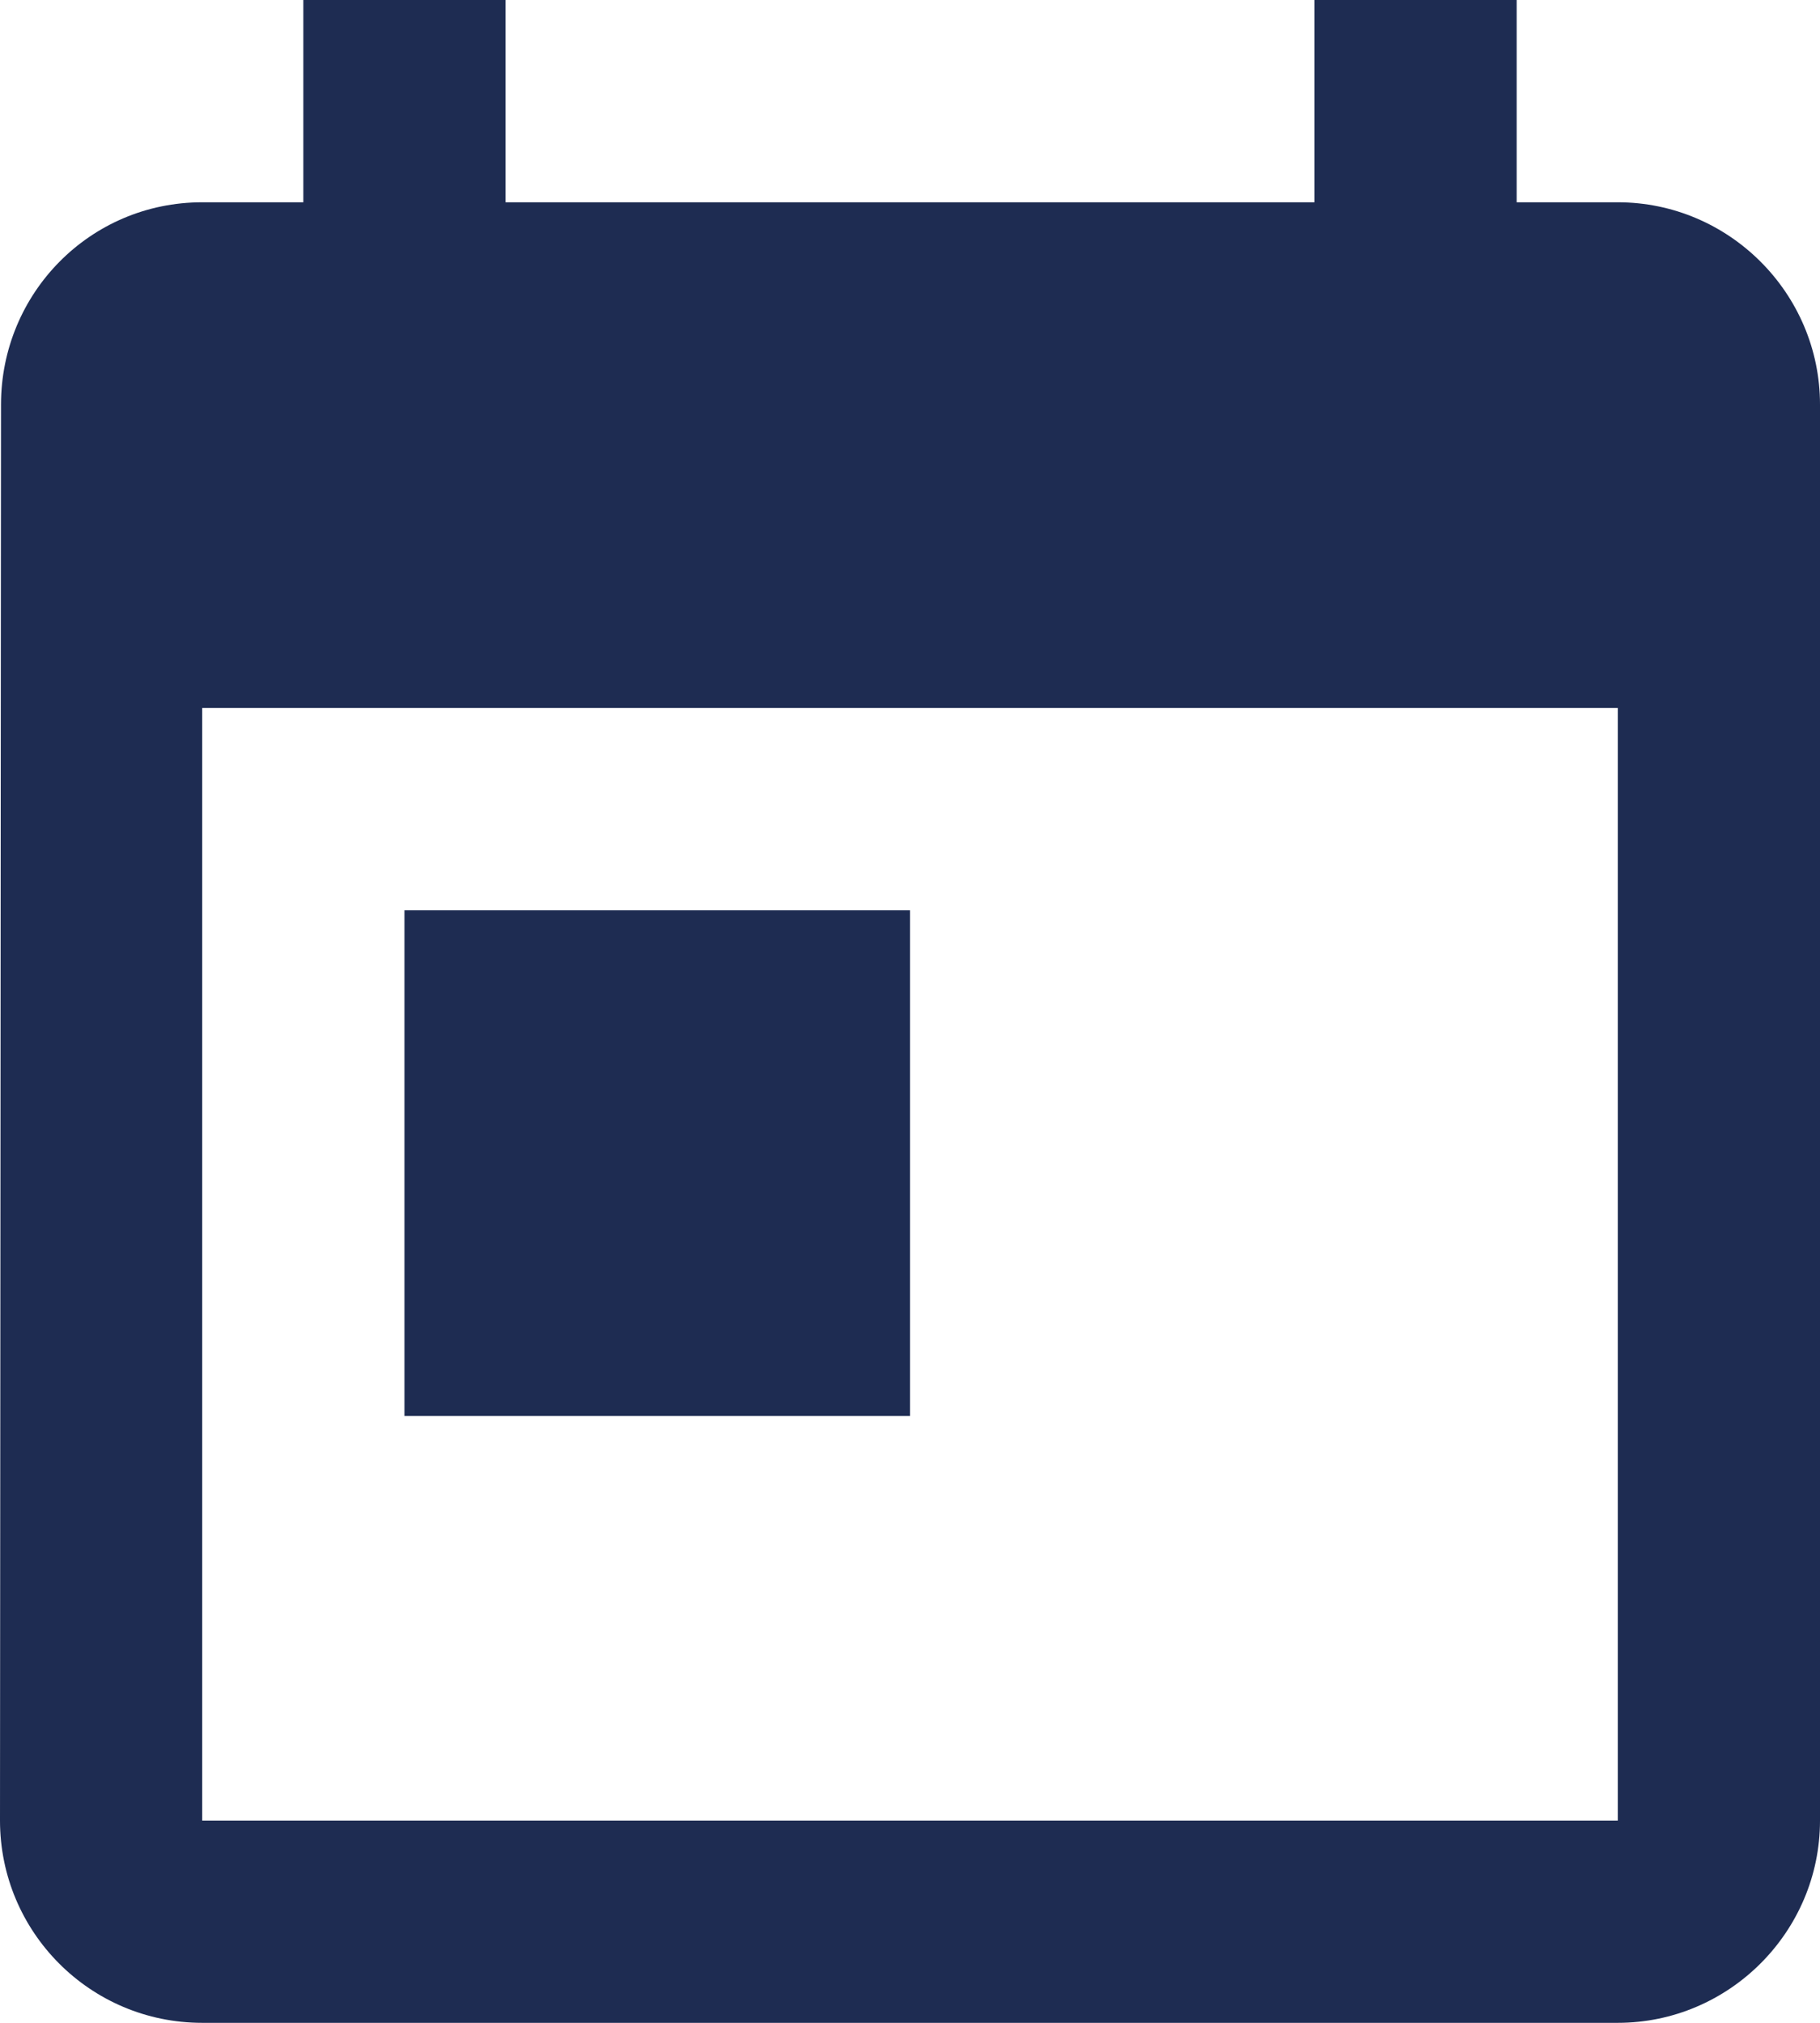 <?xml version="1.0" encoding="UTF-8"?>
<svg width="21.6px" height="24px" viewBox="0 0 21.6 24" version="1.1" xmlns="http://www.w3.org/2000/svg" xmlns:xlink="http://www.w3.org/1999/xlink">
    <title>Shape</title>
    <g id="Desktop" stroke="none" stroke-width="1" fill="none" fill-rule="evenodd">
        <g id="Vacature-detail---Desktop" transform="translate(-911, -899)" fill="#1E2C52">
            <g id="Kalender" transform="translate(898, 887)">
                <path d="M32.2,14.4 L31,14.4 L31,12 L28.6,12 L28.6,14.4 L19,14.4 L19,12 L16.6,12 L16.6,14.4 L15.4,14.4 C14.068,14.4 13.012,15.48 13.012,16.8 L13,33.6 C13,34.92 14.068,36 15.4,36 L32.2,36 C33.52,36 34.6,34.92 34.6,33.6 L34.6,16.8 C34.6,15.48 33.52,14.4 32.2,14.4 L32.2,14.4 Z M32.2,33.6 L15.4,33.6 L15.4,20.4 L32.2,20.4 L32.2,33.6 L32.2,33.6 Z M17.8,22.8 L23.8,22.8 L23.8,28.8 L17.8,28.8 L17.8,22.8 Z" id="Shape"></path>
            </g>
        </g>
    </g>
</svg>